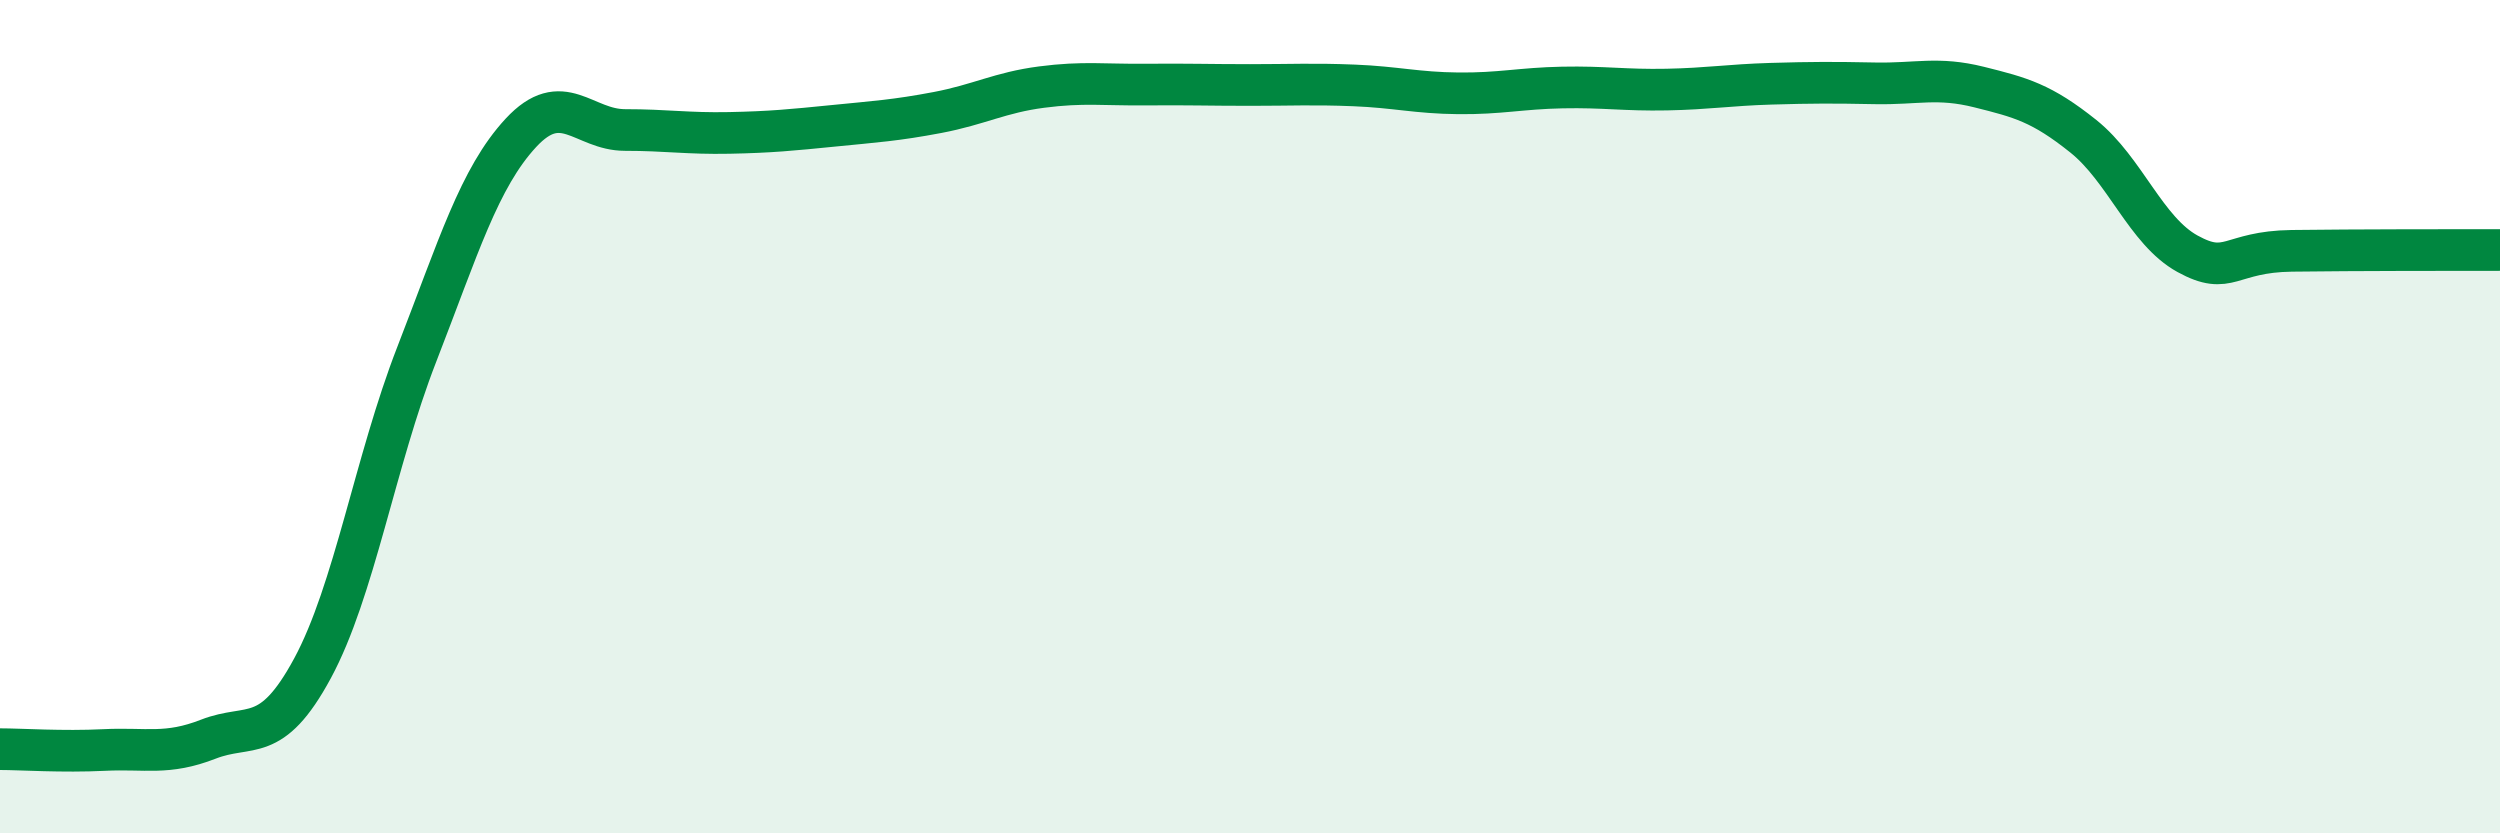 
    <svg width="60" height="20" viewBox="0 0 60 20" xmlns="http://www.w3.org/2000/svg">
      <path
        d="M 0,17.98 C 0.5,17.98 1.5,18.05 2.5,18 C 3.5,17.95 4,18.13 5,17.74 C 6,17.35 6.5,17.89 7.5,16.04 C 8.5,14.19 9,11.08 10,8.51 C 11,5.94 11.5,4.27 12.5,3.19 C 13.5,2.11 14,3.12 15,3.12 C 16,3.12 16.5,3.21 17.5,3.19 C 18.5,3.17 19,3.12 20,3.02 C 21,2.92 21.5,2.89 22.5,2.7 C 23.5,2.51 24,2.22 25,2.09 C 26,1.96 26.5,2.04 27.5,2.03 C 28.5,2.02 29,2.04 30,2.04 C 31,2.04 31.5,2.01 32.5,2.05 C 33.5,2.09 34,2.23 35,2.24 C 36,2.25 36.5,2.12 37.5,2.1 C 38.5,2.08 39,2.17 40,2.15 C 41,2.13 41.5,2.04 42.5,2.01 C 43.5,1.98 44,1.98 45,2 C 46,2.02 46.5,1.84 47.5,2.09 C 48.5,2.34 49,2.47 50,3.27 C 51,4.07 51.5,5.54 52.5,6.09 C 53.5,6.64 53.5,6.04 55,6.02 C 56.5,6 59,6 60,6L60 20L0 20Z"
        fill="#008740"
        opacity="0.1"
        stroke-linecap="round"
        stroke-linejoin="round"
      />
      <path
        d="M 0,17.98 C 0.5,17.98 1.5,18.05 2.5,18 C 3.5,17.95 4,18.13 5,17.74 C 6,17.35 6.5,17.89 7.5,16.04 C 8.5,14.19 9,11.08 10,8.51 C 11,5.94 11.5,4.27 12.5,3.19 C 13.5,2.11 14,3.12 15,3.12 C 16,3.12 16.5,3.21 17.5,3.19 C 18.5,3.17 19,3.12 20,3.02 C 21,2.92 21.5,2.89 22.5,2.7 C 23.5,2.51 24,2.22 25,2.09 C 26,1.96 26.5,2.04 27.5,2.03 C 28.5,2.02 29,2.04 30,2.04 C 31,2.04 31.5,2.01 32.5,2.05 C 33.5,2.09 34,2.23 35,2.24 C 36,2.25 36.5,2.12 37.5,2.1 C 38.5,2.08 39,2.17 40,2.15 C 41,2.13 41.5,2.04 42.5,2.01 C 43.5,1.98 44,1.98 45,2 C 46,2.02 46.5,1.84 47.5,2.09 C 48.5,2.34 49,2.47 50,3.27 C 51,4.07 51.5,5.54 52.5,6.09 C 53.5,6.64 53.5,6.04 55,6.02 C 56.5,6 59,6 60,6"
        stroke="#008740"
        stroke-width="1"
        fill="none"
        stroke-linecap="round"
        stroke-linejoin="round"
      />
    </svg>
  